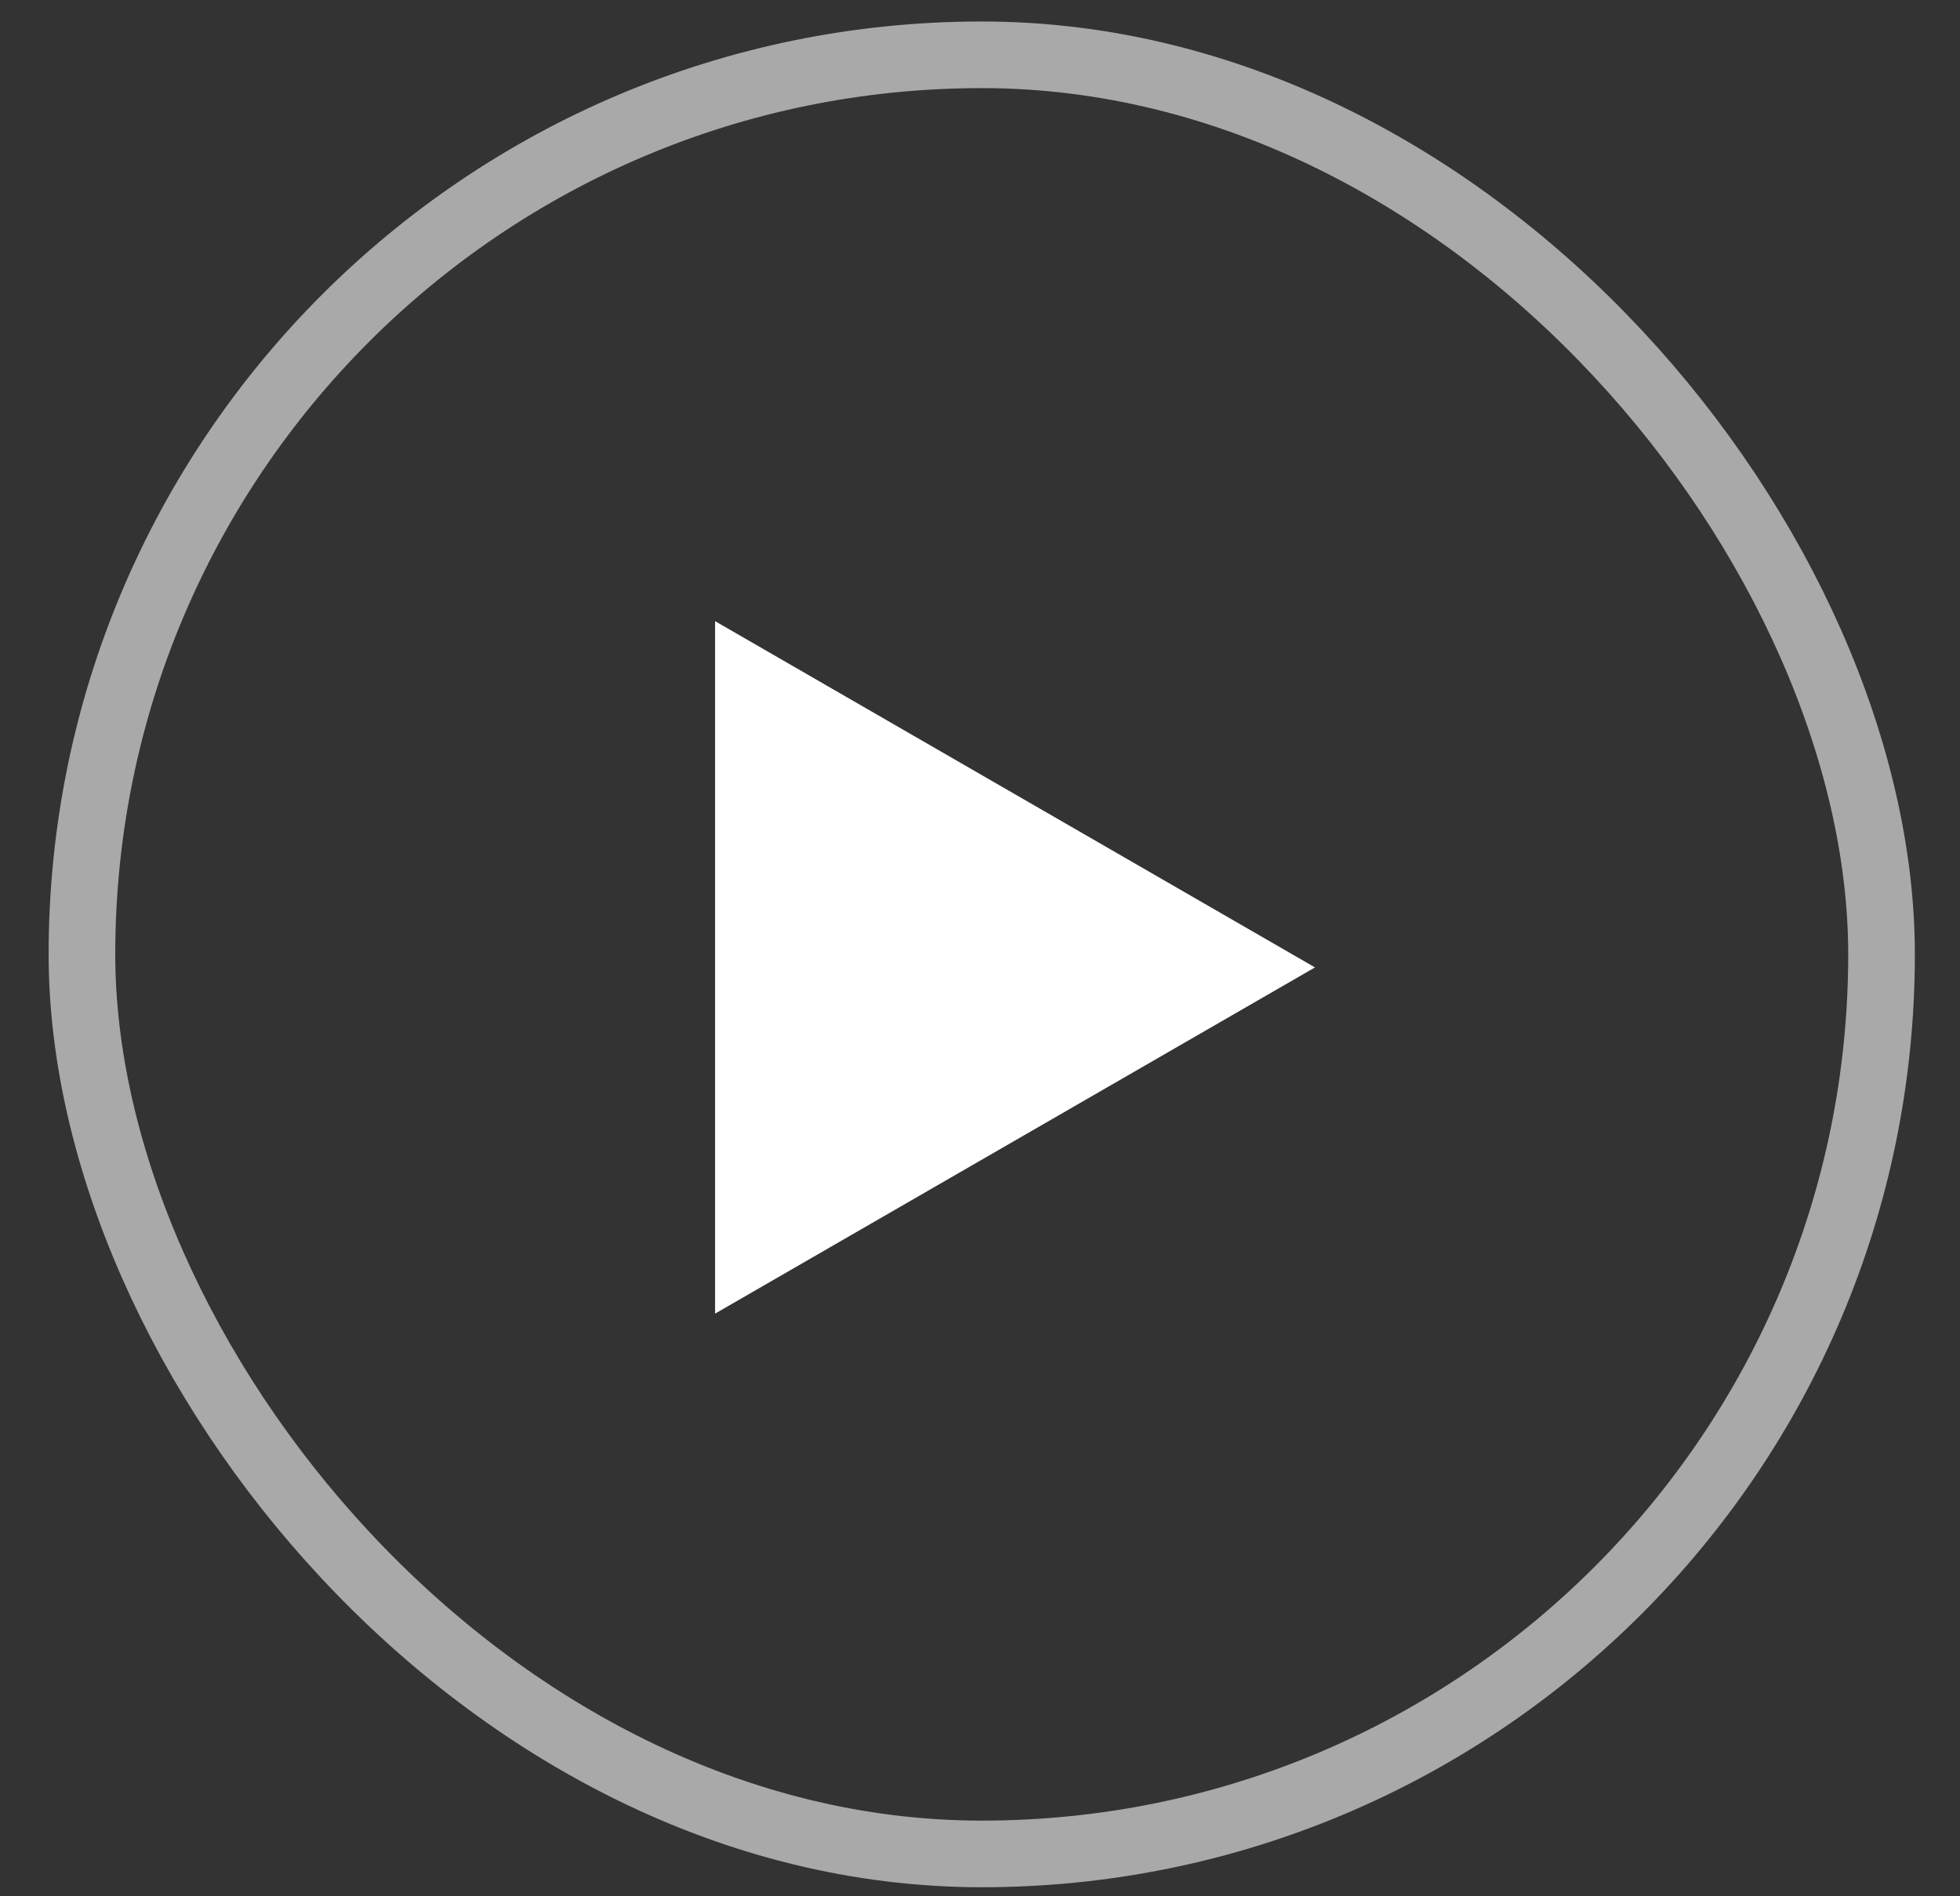<svg width="31" height="30" viewBox="0 0 31 30" fill="none" xmlns="http://www.w3.org/2000/svg">
<rect x="0" y="0" width="31" height="30" fill="#333333" stroke="none"/>
<rect x="1.296" y="0.867" width="28.463" height="28.463" rx="14.231" stroke="#A9A9A9" stroke-width="1.054"/>
<path d="M20.798 15.305L11.31 20.782L11.31 9.827L20.798 15.305Z" fill="white"/>
</svg>
